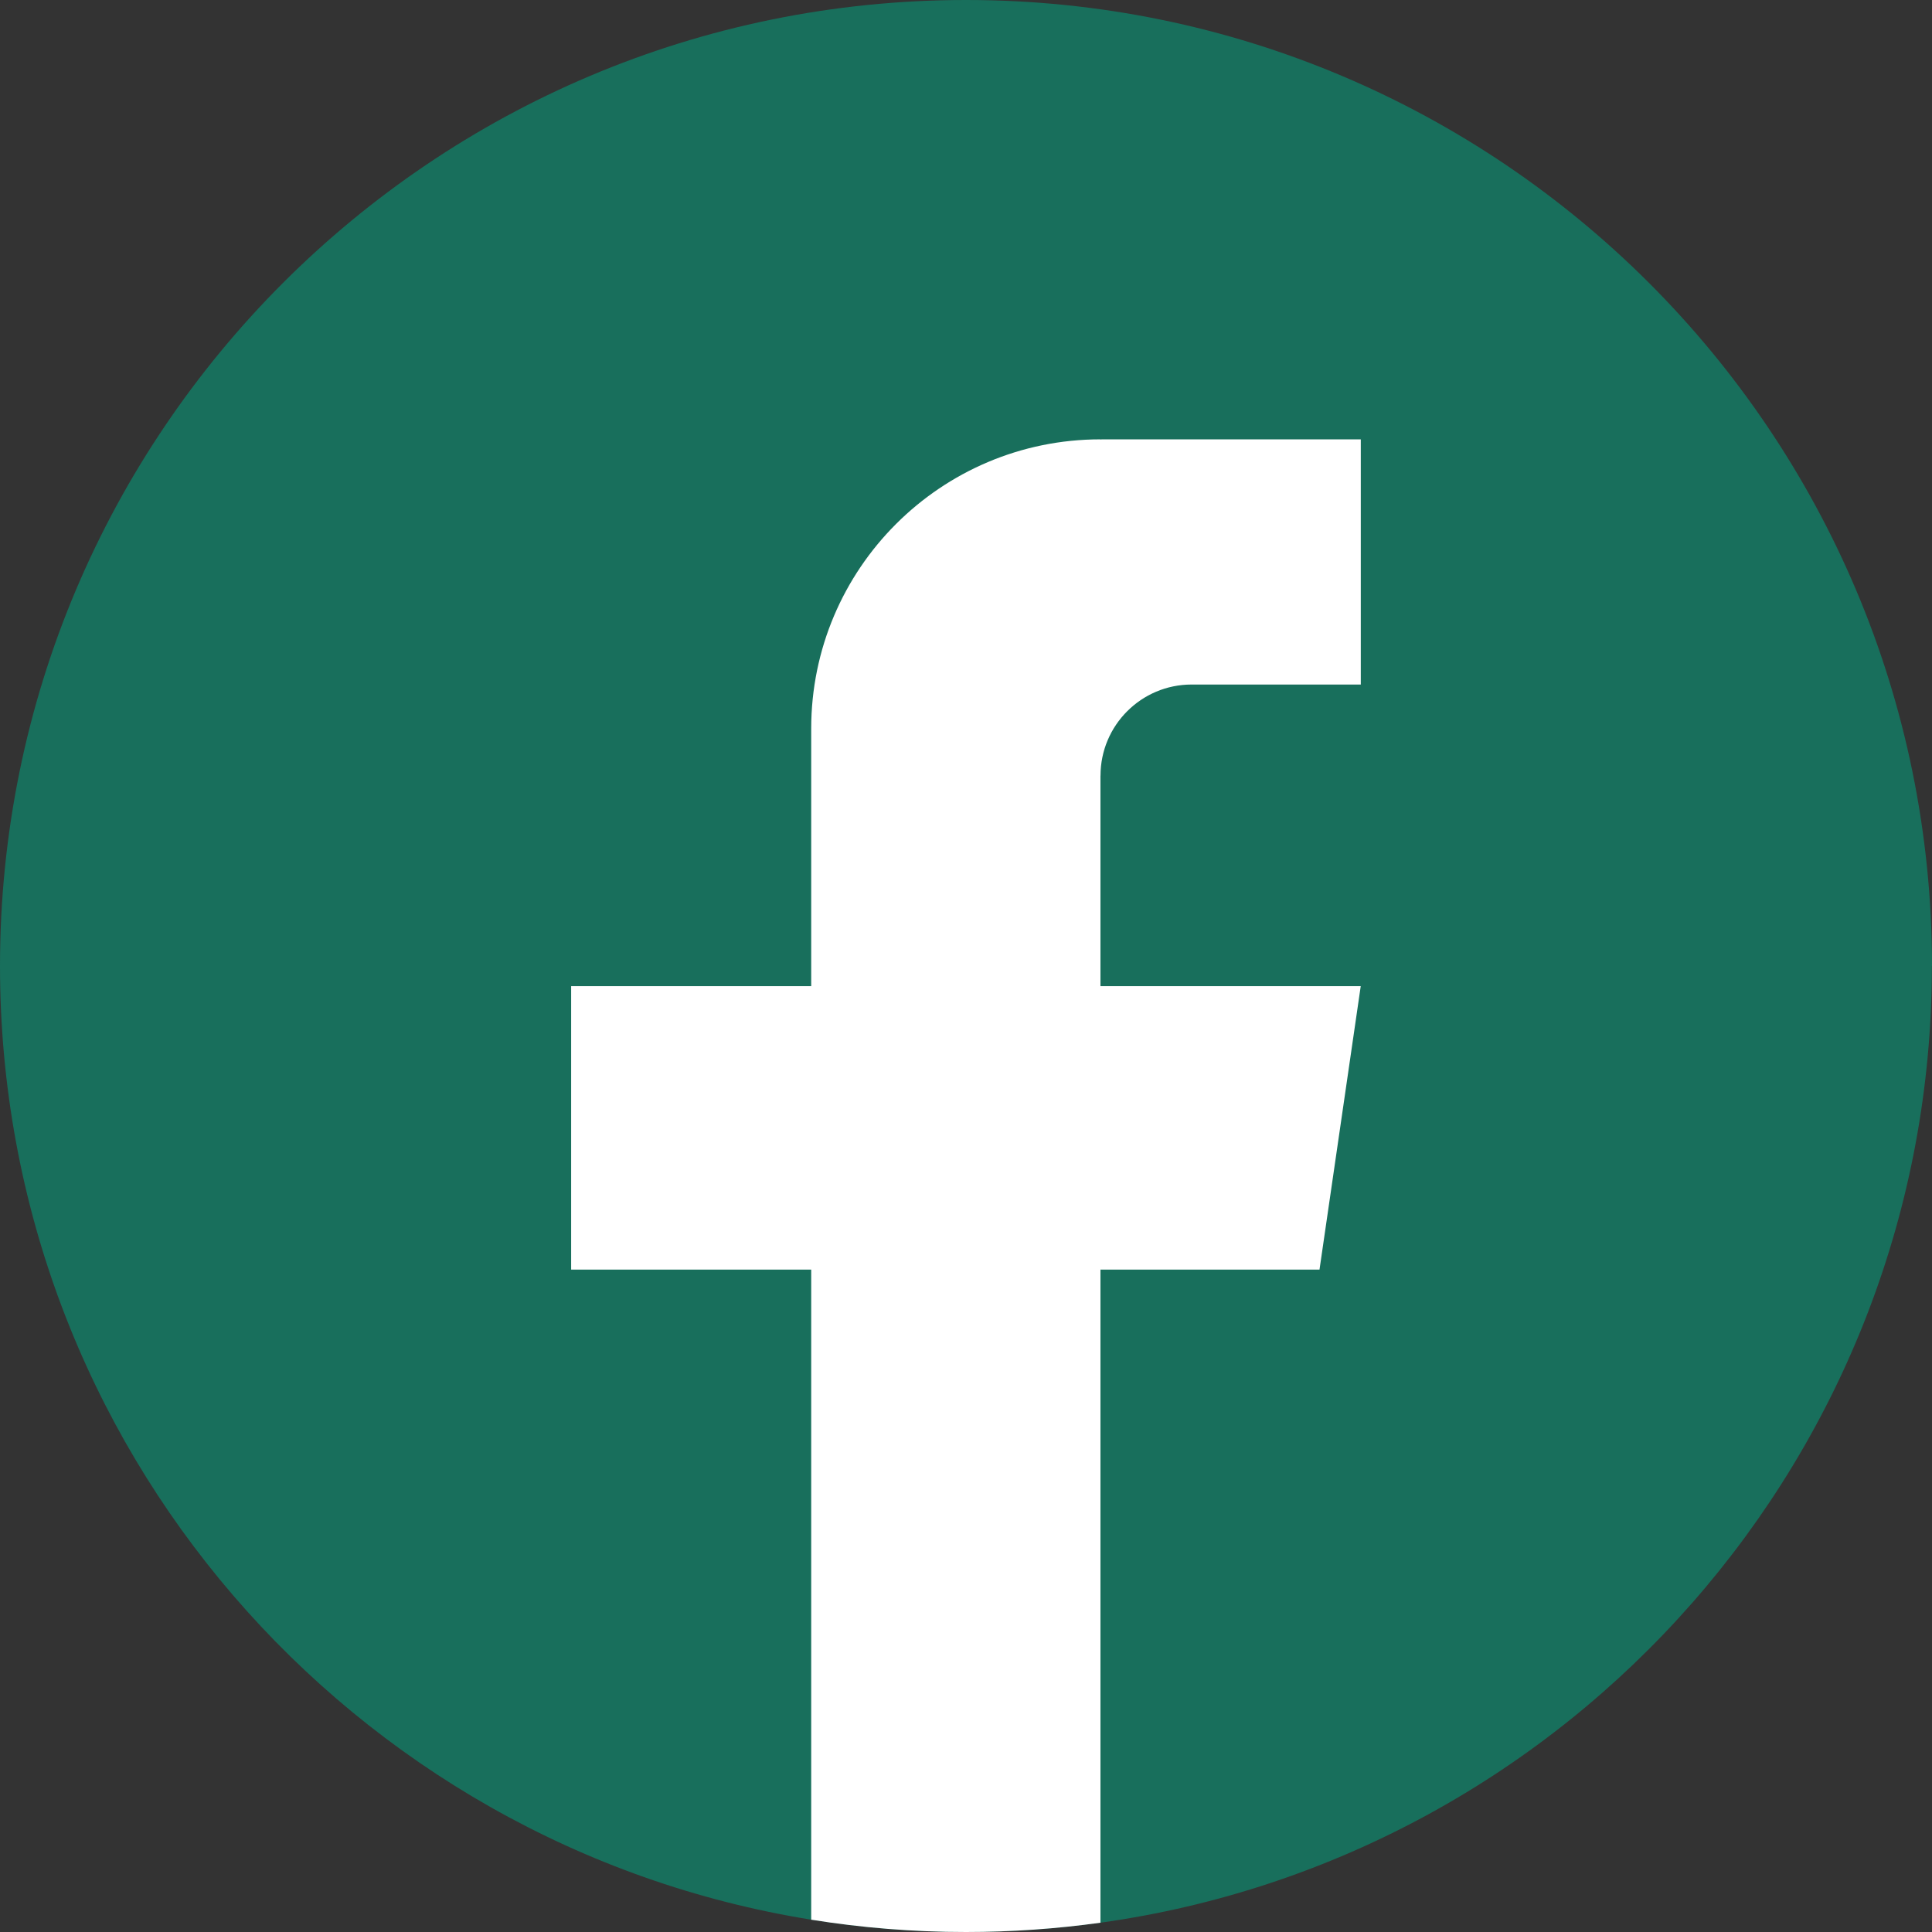 <svg width="32" height="32" viewBox="0 0 32 32" fill="none" xmlns="http://www.w3.org/2000/svg">
<rect x="0" y="0" width="32" height="32" fill="#333333" stroke="none"/>
<path d="M31.998 16C31.998 24.081 26.008 30.762 18.227 31.846C17.499 31.947 16.755 32 15.999 32C15.127 32 14.27 31.93 13.436 31.796C5.818 30.569 0 23.964 0 16C0 7.164 7.164 0 16 0C24.836 0 32 7.164 32 16H31.998Z" fill="#186F5C"/>
<path d="M18.227 12.848V16.334H22.538L21.855 21.029H18.227V31.846C17.499 31.947 16.755 32 15.999 32C15.127 32 14.27 31.93 13.436 31.796V21.029H9.46V16.334H13.436V12.069C13.436 9.423 15.581 7.277 18.228 7.277V7.28C18.235 7.28 18.242 7.277 18.25 7.277H22.539V11.338H19.737C18.904 11.338 18.228 12.014 18.228 12.847L18.227 12.848Z" fill="white"/>
</svg>

